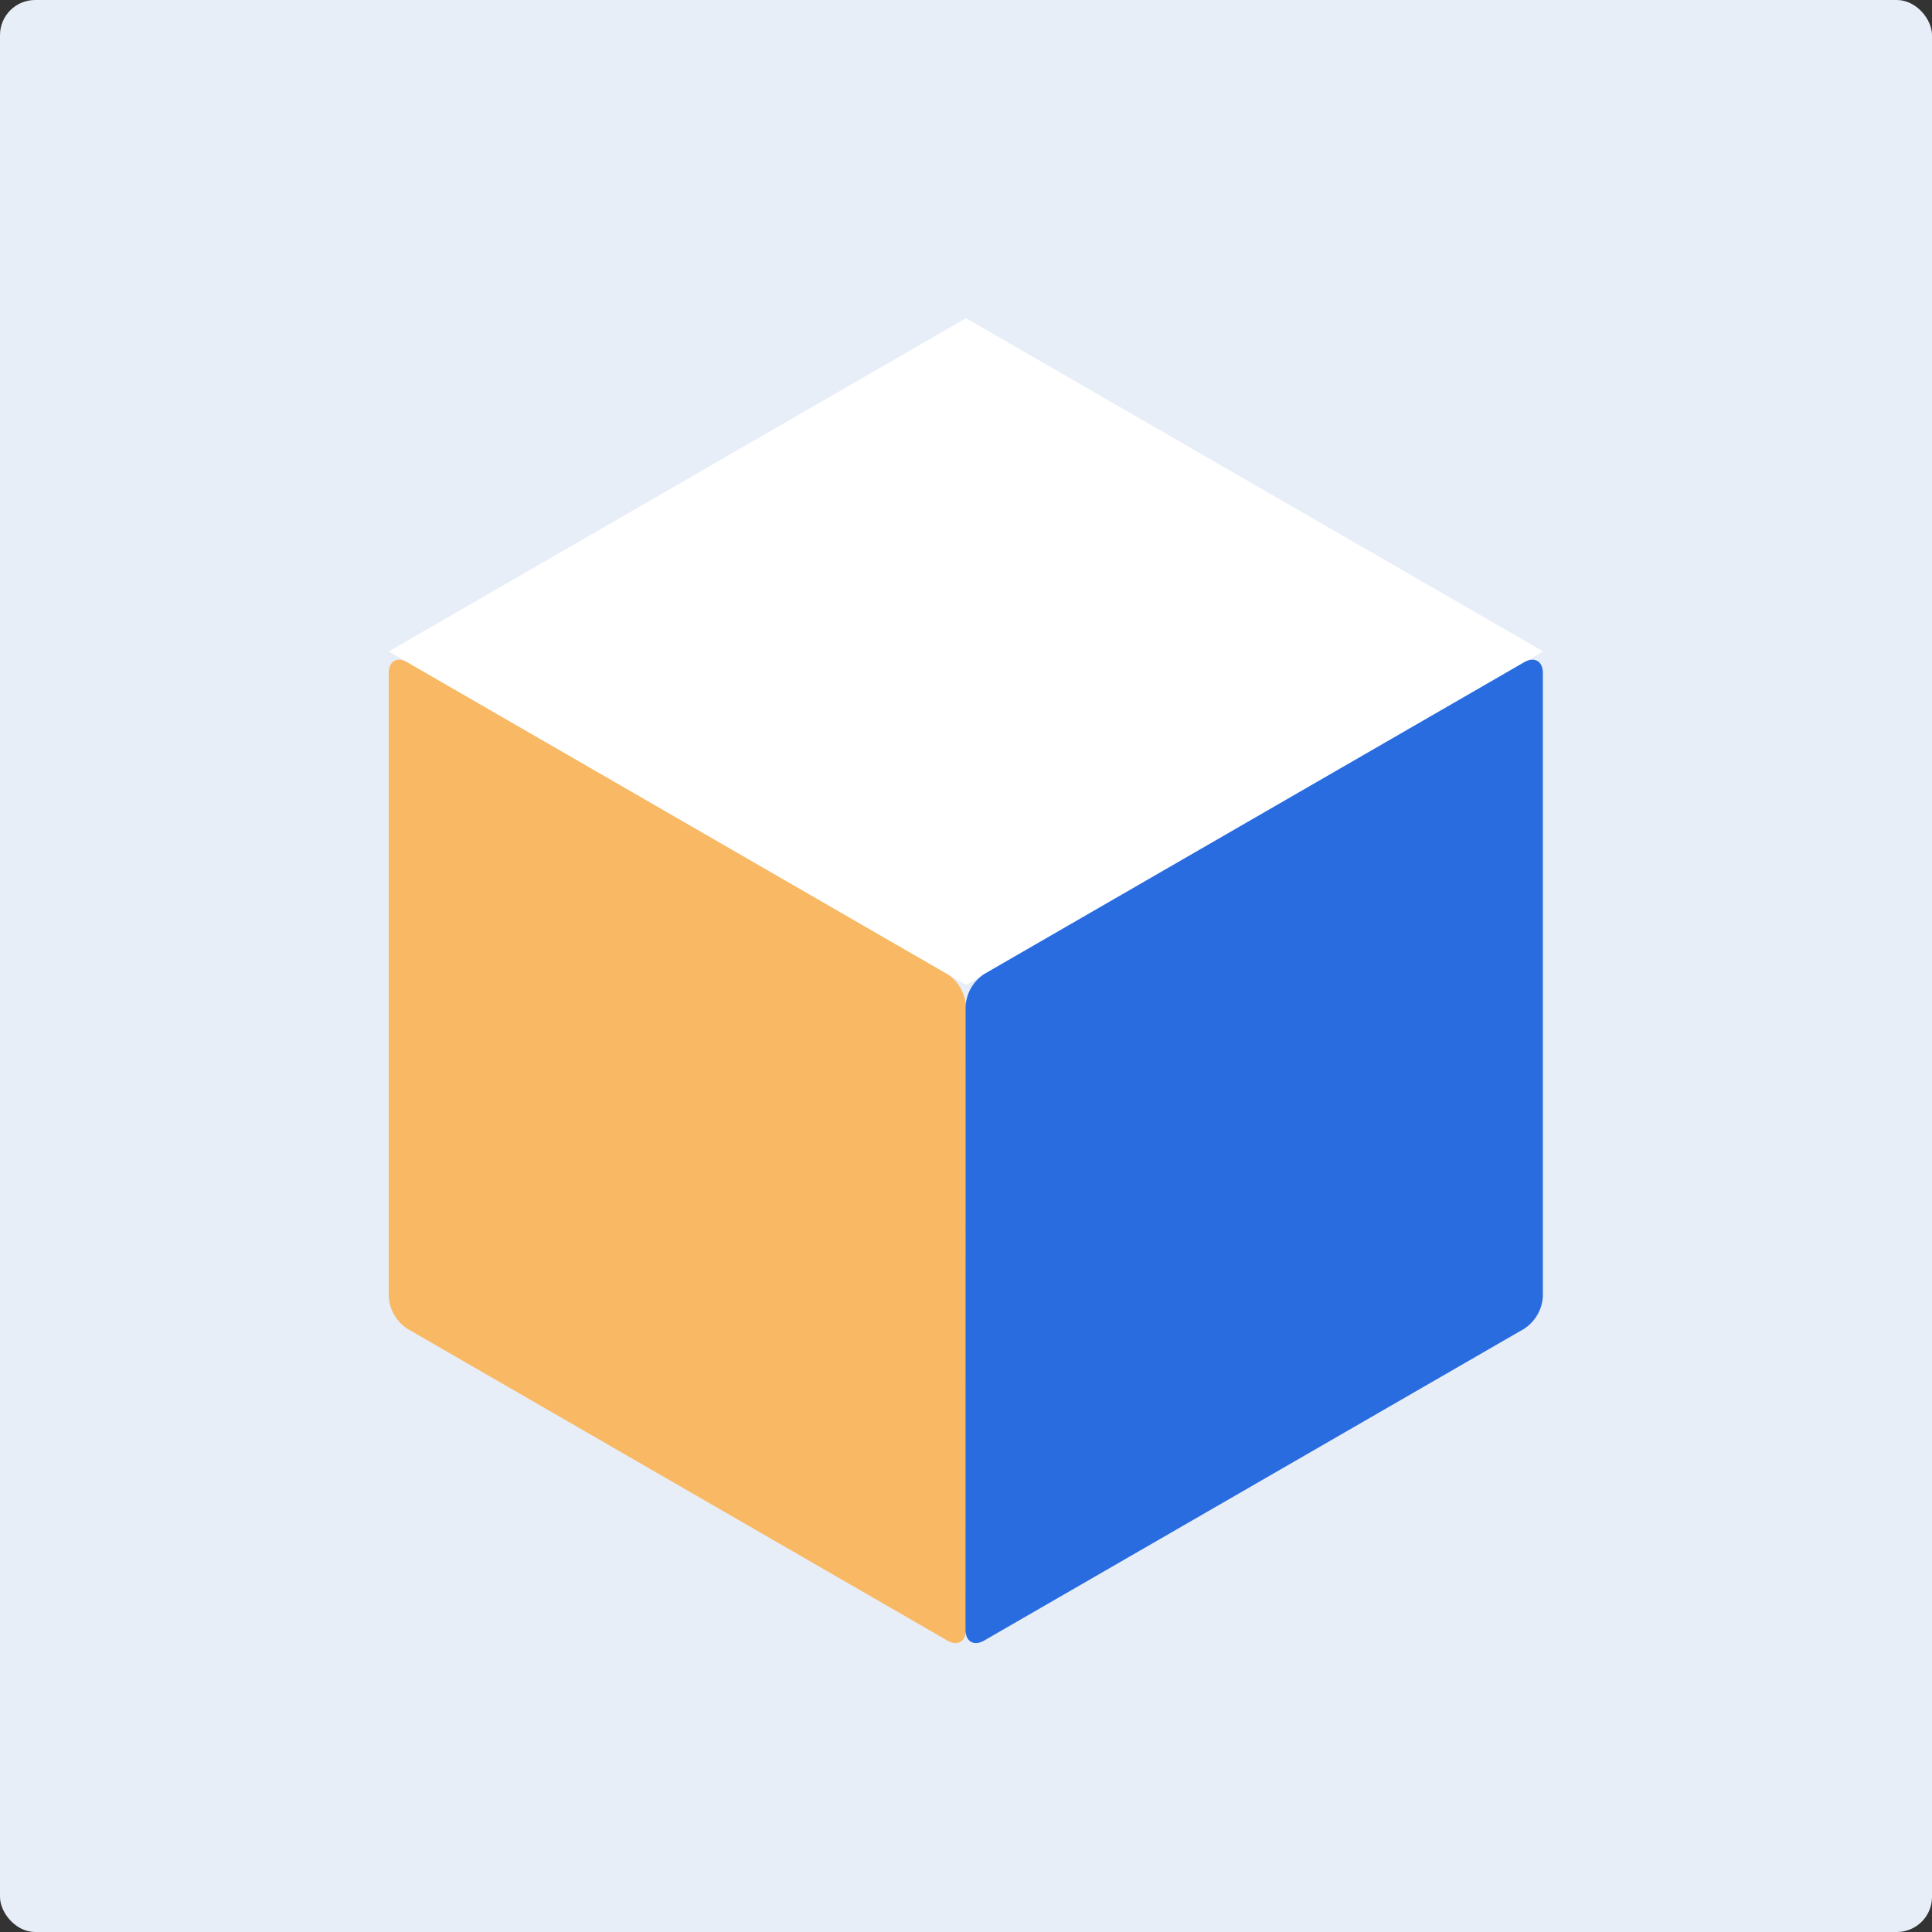<svg xmlns="http://www.w3.org/2000/svg" width="55" height="55" viewBox="0 0 55 55">
  <rect x="0" y="0" width="55" height="55" fill="#333333" stroke="none"/>
  <g id="Dev" transform="translate(-0.435 -0.193)">
    <rect id="Rectangle_1504" data-name="Rectangle 1504" width="55" height="55" rx="1" transform="translate(0.435 0.193)" fill="#e8eef8"/>
    <path id="Tracé_33" data-name="Tracé 33" d="M18.416,31.09c0-.34.239-.478.533-.308l15.367,8.873a1.178,1.178,0,0,1,.533.923V58.323c0,.34-.239.478-.533.308L18.949,49.758a1.178,1.178,0,0,1-.533-.923Z" transform="translate(-6.915 -11.736)" fill="#f9b964"/>
    <path id="Tracé_34" data-name="Tracé 34" d="M18.417,24.4l16.434-9.487L51.284,24.4,34.851,33.888Z" transform="translate(-6.916 -5.661)" fill="#fff"/>
    <path id="Tracé_35" data-name="Tracé 35" d="M45.1,40.578a1.178,1.178,0,0,1,.533-.923L61,30.782c.294-.17.533-.032.533.308V48.834a1.178,1.178,0,0,1-.533.923L45.63,58.631c-.294.17-.533.032-.533-.308Z" transform="translate(-17.176 -11.736)" fill="#296ce0"/>
  </g>
</svg>
